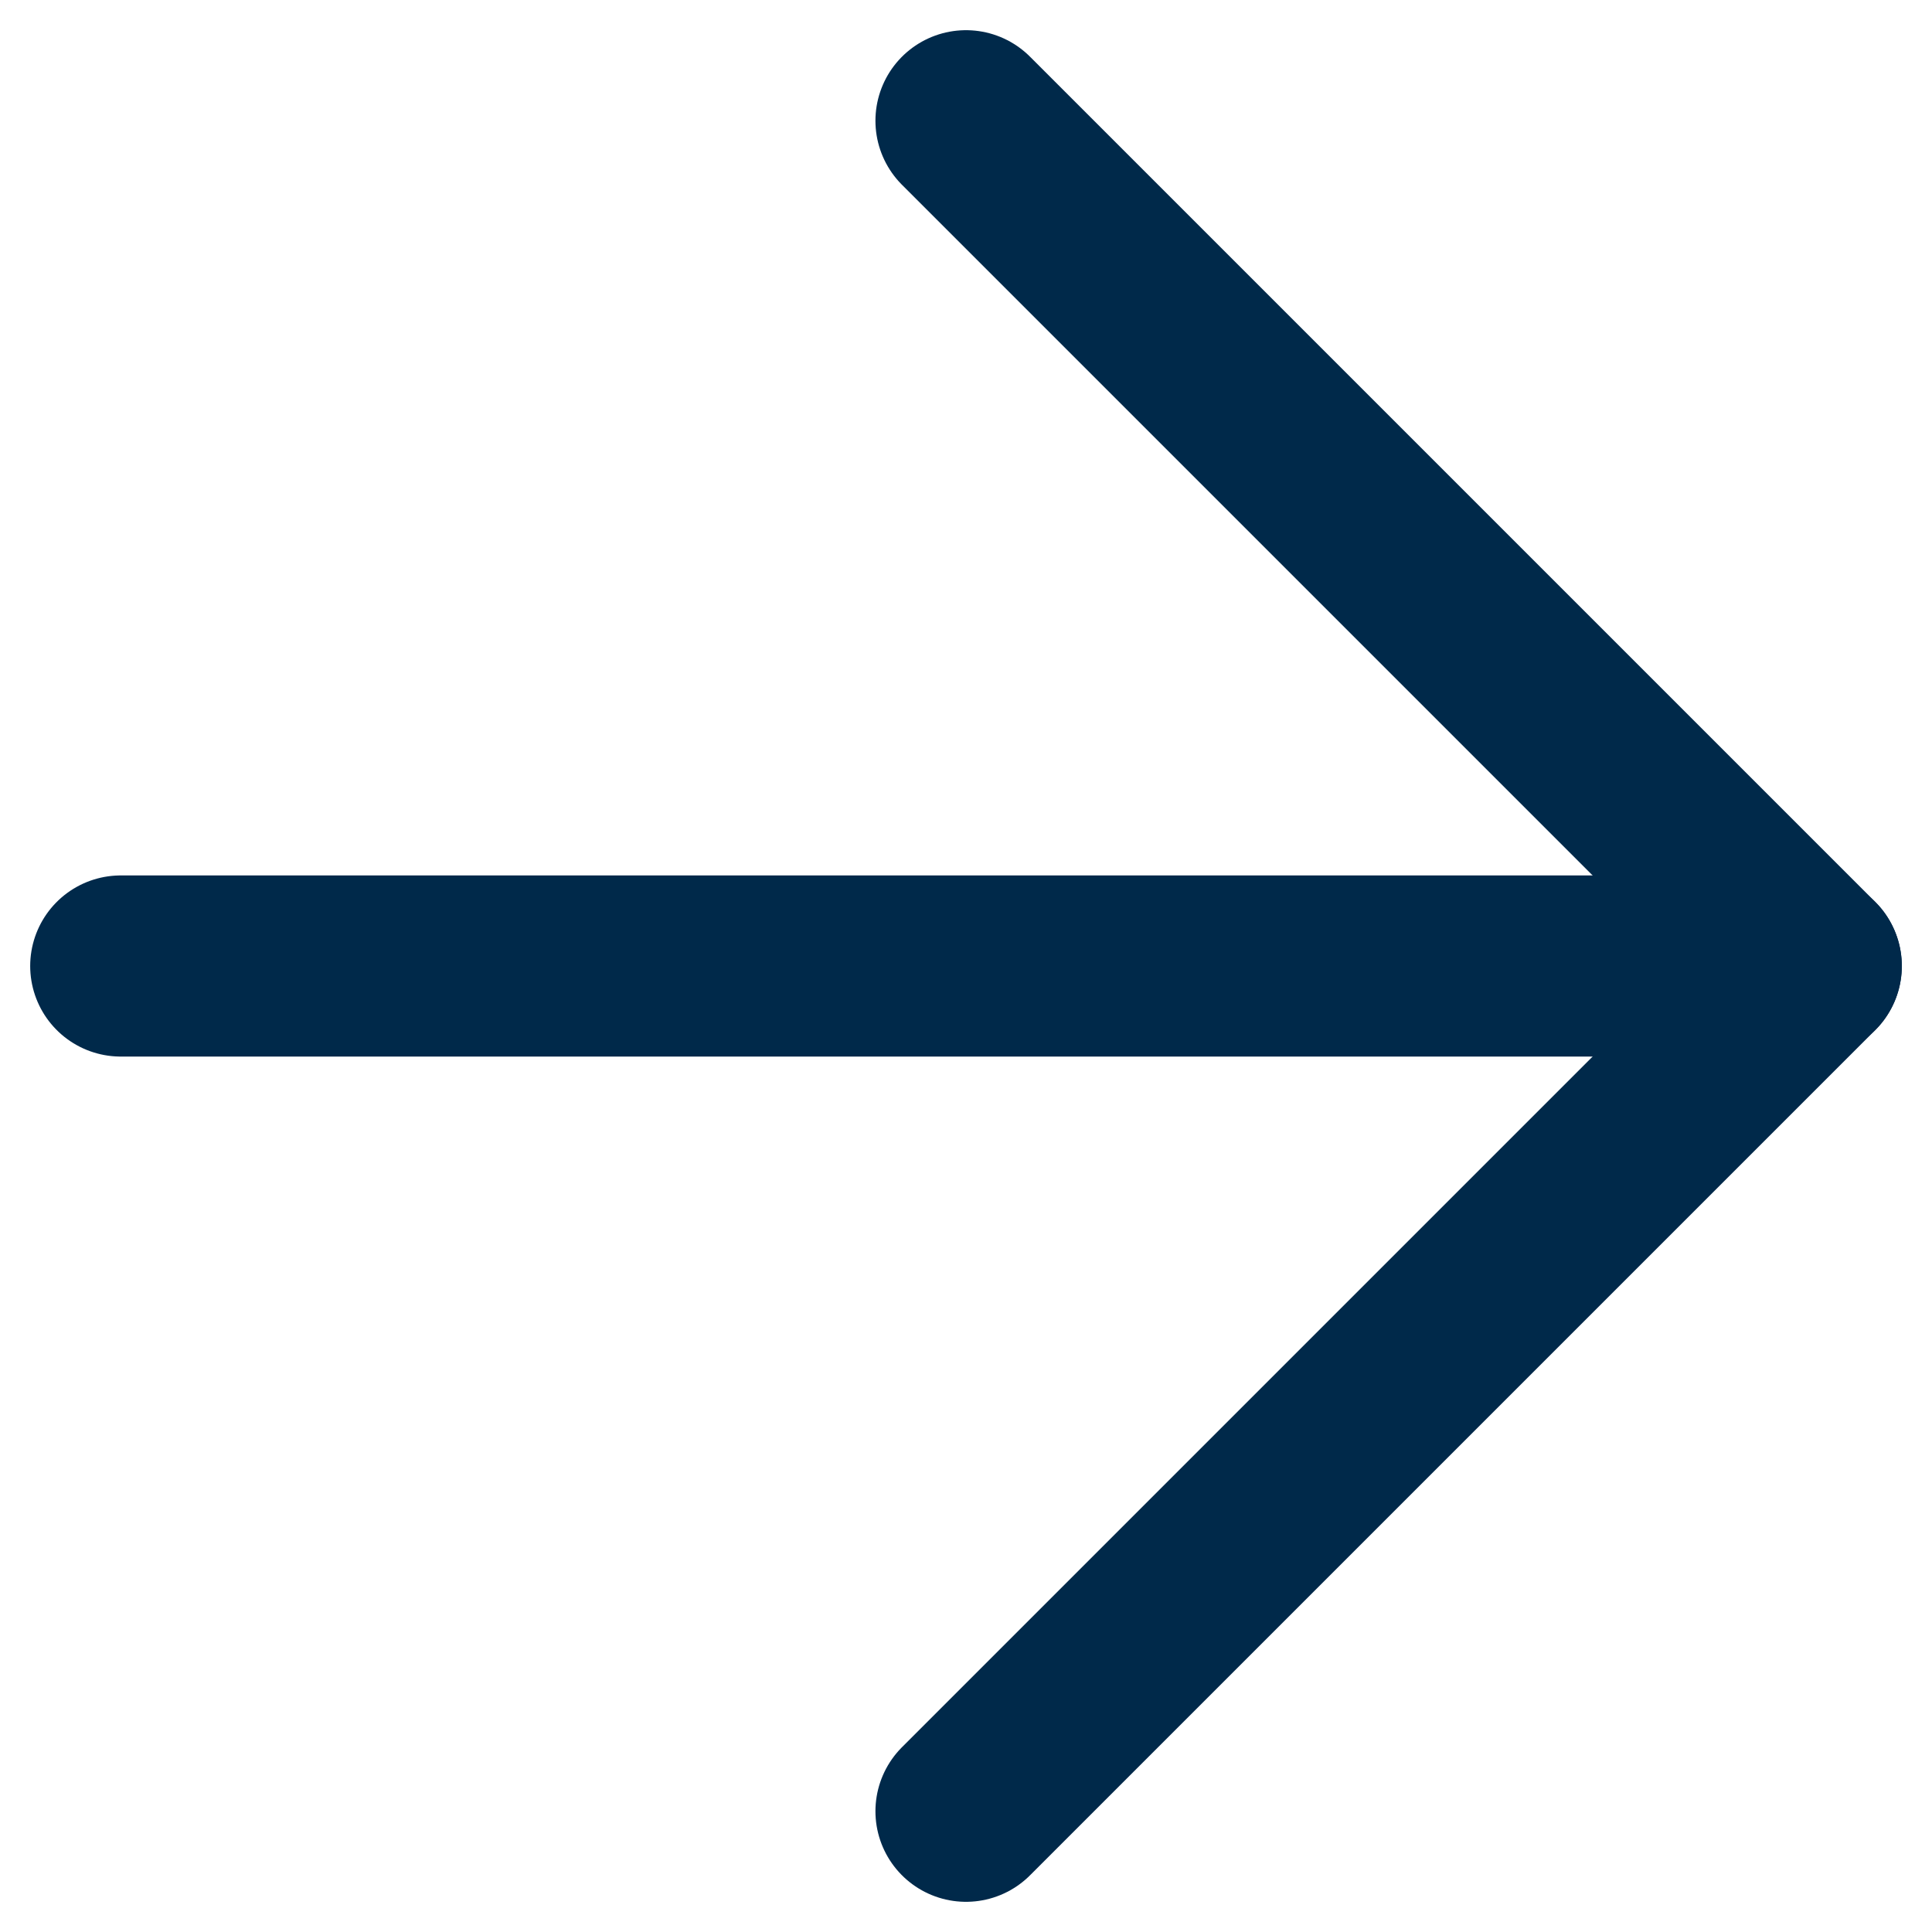<svg width="32" height="32" viewBox="0 0 32 32" fill="none" xmlns="http://www.w3.org/2000/svg">
<path d="M2 16H30" stroke="#00294A" stroke-width="3" stroke-linecap="round" stroke-linejoin="round"/>
<path d="M16 2L30 16L16 30" stroke="#00294A" stroke-width="3" stroke-linecap="round" stroke-linejoin="round"/>
</svg>
